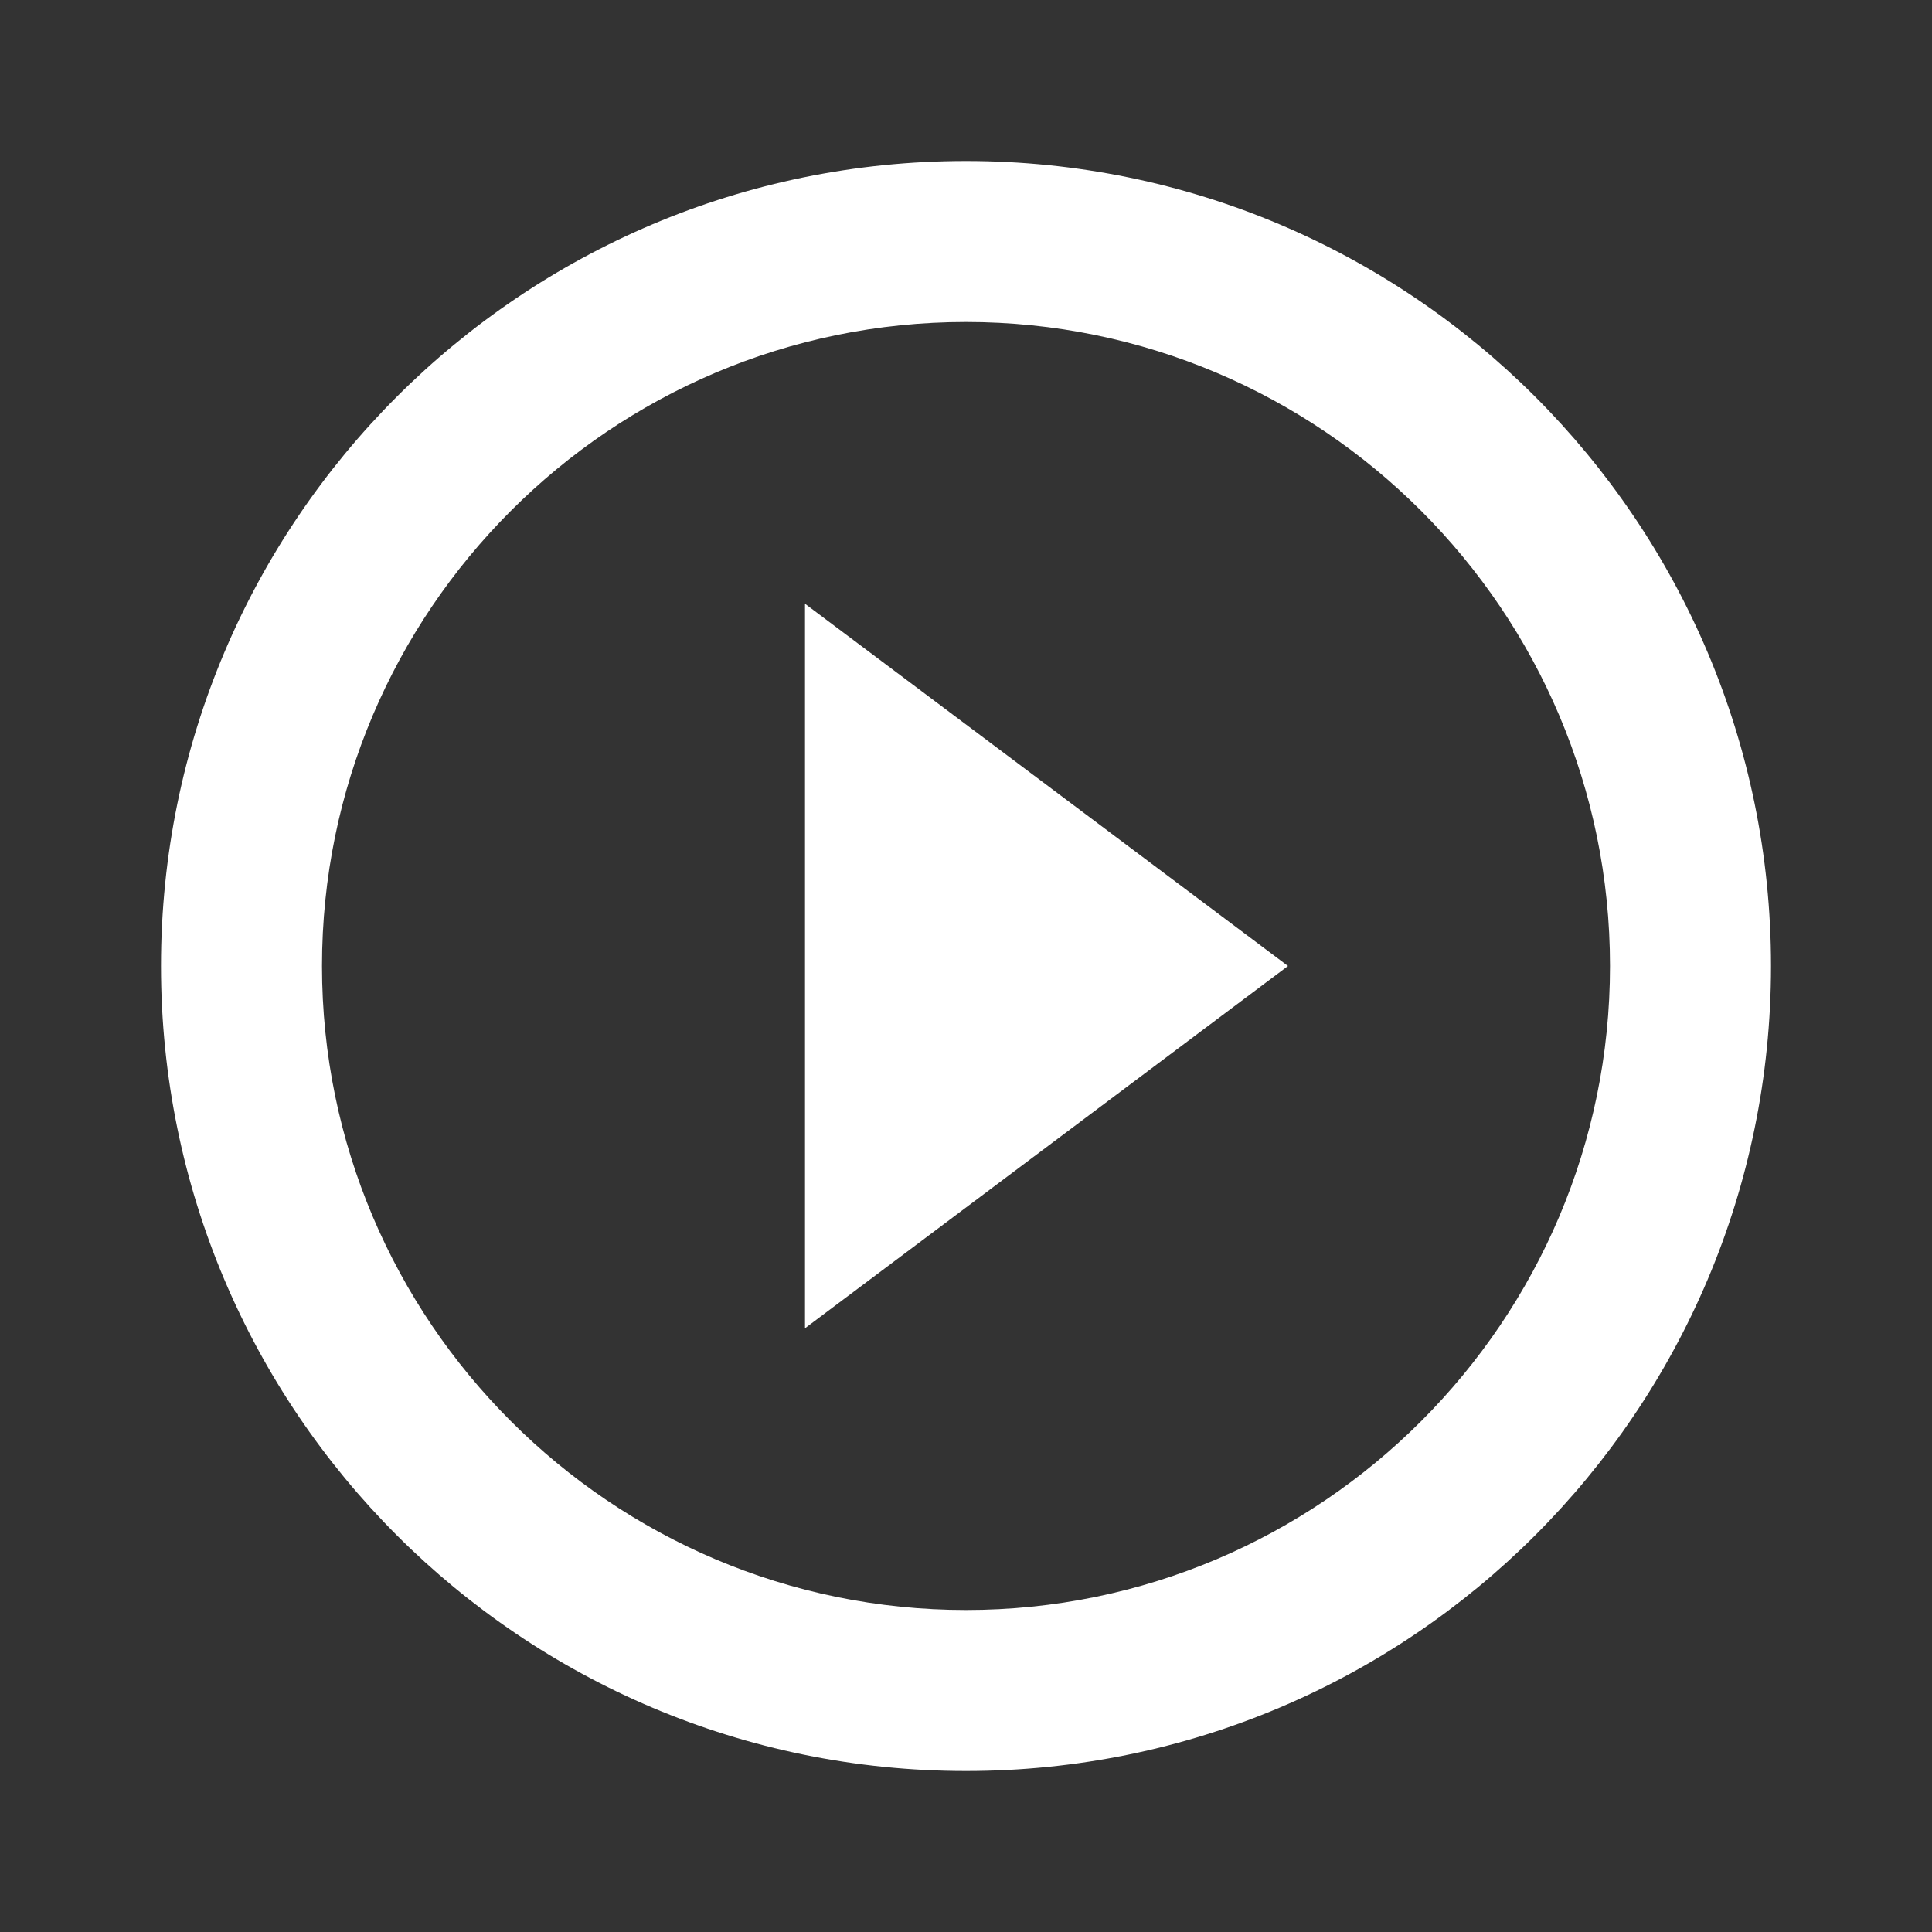 <svg xmlns="http://www.w3.org/2000/svg" fill="#ffffff" viewBox="0 0 24 24" width="24px" height="24px"><rect x="0" y="0" width="24" height="24" fill="#333333" stroke="none"/>    <path d="M 12 2 C 6.477 2 2 6.477 2 12 C 2 17.523 6.477 22 12 22 C 17.523 22 22 17.523 22 12 C 22 6.477 17.523 2 12 2 z M 12 4 C 16.411 4 20 7.589 20 12 C 20 16.411 16.411 20 12 20 C 7.589 20 4 16.411 4 12 C 4 7.589 7.589 4 12 4 z M 10 7.5 L 10 16.5 L 16 12 L 10 7.5 z" fill="#ffffff"/></svg>